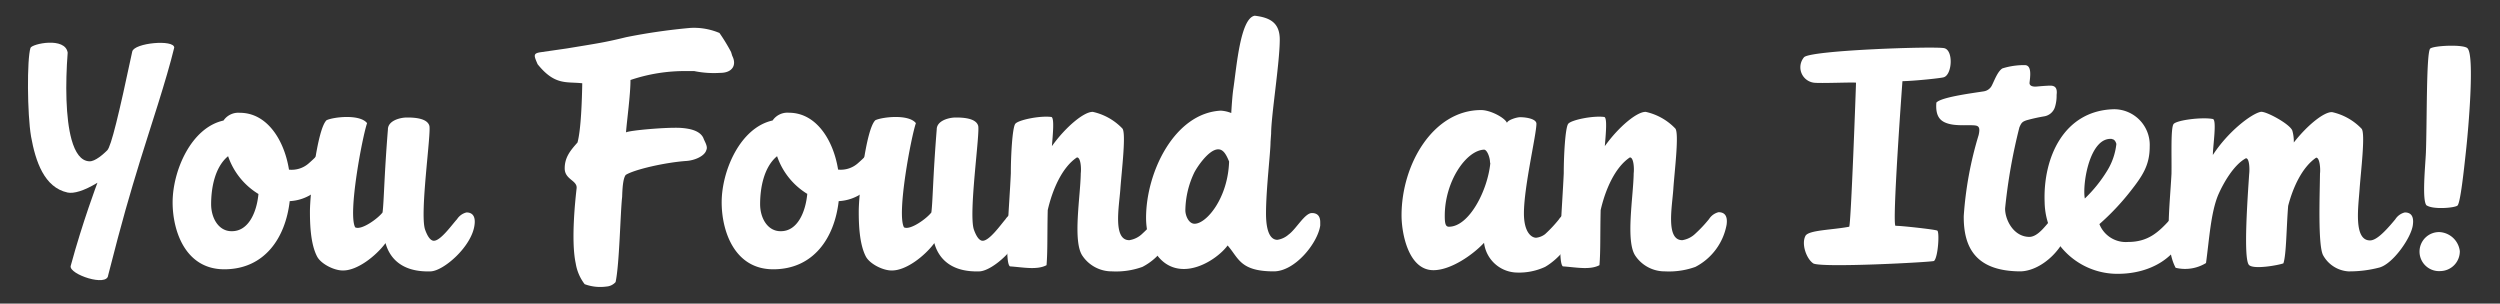 <svg xmlns="http://www.w3.org/2000/svg" viewBox="0 0 420 51"><rect x="0" y="0" width="420" height="51" fill="#333333" stroke="none"/><defs><style>.ac62f199-1d43-46a5-b7bb-6551aad49e3d{fill:#fff;}</style></defs><g id="bb8e0429-e28e-4539-beb3-8ae2bb14d6c1" data-name="Layer 1"><path class="ac62f199-1d43-46a5-b7bb-6551aad49e3d" d="M29.27,8c-1.3,5.4-4.05,13.55-5.7,18.9-1.85,6.05-2.95,9.75-5.4,19.35-.15,2-6.55-.15-6.3-1.55,2-7.4,4.5-14,4.5-14-2.3,1.4-4,1.85-5,1.65-3.95-.85-5.4-5.25-6.15-9.4-.65-3.8-.7-13-.1-14.9.25-.7,5.85-1.9,6.25.8-.4,5.25-.35,11,.65,14.6.6,2.15,1.55,3.6,3,3.65.95.05,2.35-1.2,3-1.85s1.95-6,4.2-16.6C22.57,7.19,29.27,6.59,29.27,8Z"/><path class="ac62f199-1d43-46a5-b7bb-6551aad49e3d" d="M52.77,32.34a7.62,7.62,0,0,1-4.1,1.45c-.7,6.15-4.2,11.45-11,11.45C31.17,45.24,29,38.84,29,34c0-5.3,3.1-12.55,8.55-13.75a3,3,0,0,1,2.75-1.3c4.55,0,7.45,4.55,8.25,9.55a4.33,4.33,0,0,0,3.25-1,21.46,21.46,0,0,0,3-3.15,2.64,2.64,0,0,1,1.6-1.15c1,0,1.55.65,1.35,2.1C57.47,27.54,54.47,30.74,52.77,32.34Zm-9.35.25a11.94,11.94,0,0,1-5.1-6.35c-2.25,1.85-2.85,5.4-2.85,8.05,0,2.4,1.3,4.6,3.5,4.55C41.72,38.84,43.12,35.74,43.42,32.59Z"/><path class="ac62f199-1d43-46a5-b7bb-6551aad49e3d" d="M72.37,45.59c-5.65.2-7.15-3.1-7.6-4.75-1.6,2.15-4.75,4.65-7.2,4.6-1.45,0-3.65-1.1-4.3-2.35-1.1-2.1-1.2-5.4-1.2-7.55,0-3,1.2-13.9,2.8-15.35,1.2-.55,5.6-1.05,6.8.5-.8,2.3-3.25,15.25-2,17.5,1.05.55,3.85-1.5,4.6-2.5.25-2,.25-5.85.9-13.95,0-1.45,2-2,3.2-2s3.35.1,3.75,1.35c.4.9-1.65,14.8-.7,17.5.45,1.25.9,1.75,1.35,1.85,1.15.2,3.2-2.75,4-3.6a2.64,2.64,0,0,1,1.6-1.15c1,0,1.55.65,1.35,2.1C79.27,41.39,74.57,45.49,72.37,45.59Z"/><path class="ac62f199-1d43-46a5-b7bb-6551aad49e3d" d="M122.82,8.74l.2.65c.8,1.55,0,2.85-2,2.85a16.46,16.46,0,0,1-4.4-.3h-1.3a28.47,28.47,0,0,0-9.4,1.5c0,2.55-.6,6.75-.75,8.8.65-.35,7-.9,9.25-.75,1.35.1,3.15.4,3.75,1.7.15.5.8,1.4.5,2-.25,1-1.9,1.75-3.35,1.85-3.6.25-8.8,1.45-10.2,2.35-.45.6-.55,2.15-.6,3.7-.3,2.6-.45,11.3-1.1,14.3a2.26,2.26,0,0,1-1.55.75,7.53,7.53,0,0,1-3.65-.4,7.76,7.76,0,0,1-1.5-3.5c-.85-3.9,0-11.25.15-12.6s-2-1.45-2-3.35,1-3.05,2.15-4.35c.6-2.2.75-7.2.8-9.95-2.7-.3-4.6.4-7.5-3.2-.6-1.4-.8-1.8.4-2l4.5-.65c5.15-.85,6.35-1,10-1.9a101.14,101.14,0,0,1,10.75-1.55,11,11,0,0,1,4.9.85A30.23,30.23,0,0,1,122.82,8.74Z"/><path class="ac62f199-1d43-46a5-b7bb-6551aad49e3d" d="M145,32.34a7.62,7.62,0,0,1-4.1,1.45c-.7,6.15-4.2,11.45-11,11.45-6.5,0-8.66-6.4-8.66-11.25,0-5.3,3.11-12.55,8.56-13.75a3,3,0,0,1,2.75-1.3c4.55,0,7.45,4.55,8.25,9.55a4.33,4.33,0,0,0,3.25-1,21.46,21.46,0,0,0,3-3.15,2.64,2.64,0,0,1,1.6-1.15c1,0,1.55.65,1.35,2.1C149.67,27.54,146.67,30.74,145,32.34Zm-9.35.25a11.94,11.94,0,0,1-5.1-6.35c-2.25,1.85-2.85,5.4-2.85,8.05,0,2.4,1.3,4.6,3.5,4.55C133.92,38.84,135.32,35.74,135.62,32.59Z"/><path class="ac62f199-1d43-46a5-b7bb-6551aad49e3d" d="M164.57,45.59c-5.65.2-7.15-3.1-7.6-4.75-1.6,2.15-4.75,4.65-7.2,4.6-1.45,0-3.65-1.1-4.31-2.35-1.09-2.1-1.19-5.4-1.19-7.55,0-3,1.19-13.9,2.8-15.35,1.2-.55,5.6-1.05,6.8.5-.8,2.3-3.25,15.25-2,17.5,1.05.55,3.85-1.5,4.6-2.5.25-2,.25-5.85.9-13.95,0-1.45,2-2,3.2-2s3.35.1,3.75,1.35c.4.9-1.65,14.8-.7,17.5.45,1.25.9,1.75,1.35,1.85,1.15.2,3.2-2.75,3.95-3.6a2.64,2.64,0,0,1,1.6-1.15c1.05,0,1.55.65,1.35,2.1C171.47,41.39,166.77,45.49,164.57,45.59Z"/><path class="ac62f199-1d43-46a5-b7bb-6551aad49e3d" d="M191.92,44.84a13.07,13.07,0,0,1-5.1.75A5.94,5.94,0,0,1,181.87,43c-1.7-2.4-.35-10-.3-13.9.1-.8,0-2.7-.65-2.65-2.55,1.7-4.15,5.55-4.9,8.85-.1,4.15,0,6.75-.2,9.25-1.6.85-3.95.35-6.15.2-1-.7-.1-9.9.15-15.65,0-2.95.25-7.65.75-8.3s4.15-1.4,6.05-1.15c.55.1.25,3,.1,4.9,2.4-3.35,5.5-5.85,6.9-5.75a9.78,9.78,0,0,1,4.95,2.8c.65.85-.15,7.25-.35,10.15s-1.3,8.6,1.5,8.6a4,4,0,0,0,2.2-1.1,22,22,0,0,0,2.3-2.45,2.64,2.64,0,0,1,1.6-1.15c1.05,0,1.55.65,1.35,2.1A10,10,0,0,1,191.92,44.84Z"/><path class="ac62f199-1d43-46a5-b7bb-6551aad49e3d" d="M214,45.59c-5.7,0-5.9-2.25-7.76-4.35-1.25,1.7-4.34,3.95-7.35,3.95-4.4,0-6.35-4.6-6.35-8.6,0-7.7,4.8-17.6,12.56-18a5.48,5.48,0,0,1,1.75.4c.09-1.5.2-3,.34-4,.55-3.6,1.16-11.95,3.61-12.35,2.45.3,4.2,1.1,4.2,4,0,3.9-1.45,12.8-1.45,15.8l-.1,1.4c0,1.75-.76,8-.76,12,0,3.6,1,4.45,1.91,4.45a3.68,3.68,0,0,0,1.9-.9c1.25-.9,2.7-3.6,3.9-3.6.9,0,1.4.5,1.4,1.55,0,.15,0,.35,0,.55C221.37,40.84,217.57,45.59,214,45.59Zm-9.35-20.5c-1.61,0-3.66,3.15-4.06,4a15.14,15.14,0,0,0-1.45,6.25c0,.85.55,2.25,1.55,2.25,2,0,5.6-4.3,5.8-10.45C206,25.94,205.51,25.09,204.67,25.09Z"/><path class="ac62f199-1d43-46a5-b7bb-6551aad49e3d" d="M259.57,44.84a10.41,10.41,0,0,1-4.7.95,5.68,5.68,0,0,1-5.55-5c-1.86,2-5.56,4.6-8.51,4.6-4.2,0-5.35-6.2-5.35-9.2,0-8.65,5.35-17.7,13.36-17.7,1.6,0,4,1.3,4.35,2.15.15-.5,1.65-.95,2.2-.95,1.1,0,2.75.3,2.75,1.1,0,1.8-2.1,10.6-2.1,15.05,0,3.25,1.3,4.1,2.05,4.1a3,3,0,0,0,1.5-.6,22,22,0,0,0,2.3-2.45,2.64,2.64,0,0,1,1.6-1.15c1,0,1.55.65,1.35,2.1C264.47,40.49,261.92,43.49,259.57,44.84Zm-9.25-17.6c0-.8-.5-2.1-1-2.1-3.06.15-6.6,5.4-6.6,11.1,0,1.35.14,1.85.7,1.85,3.39,0,6.5-6.1,6.95-10.65Z"/><path class="ac62f199-1d43-46a5-b7bb-6551aad49e3d" d="M284.82,44.84a13.12,13.12,0,0,1-5.11.75A5.94,5.94,0,0,1,274.76,43c-1.7-2.4-.35-10-.3-13.9.1-.8,0-2.7-.65-2.65-2.55,1.7-4.15,5.55-4.9,8.85-.1,4.15,0,6.75-.2,9.25-1.6.85-3.95.35-6.15.2-.95-.7-.1-9.9.15-15.65,0-2.95.25-7.65.75-8.3s4.15-1.4,6.05-1.15c.55.1.25,3,.1,4.9,2.4-3.35,5.5-5.85,6.9-5.75a9.78,9.78,0,0,1,4.95,2.8c.66.85-.15,7.25-.34,10.15s-1.31,8.6,1.5,8.6a4.05,4.05,0,0,0,2.2-1.1,22,22,0,0,0,2.3-2.45,2.65,2.65,0,0,1,1.59-1.15c1.06,0,1.56.65,1.36,2.1A10,10,0,0,1,284.82,44.84Z"/><path class="ac62f199-1d43-46a5-b7bb-6551aad49e3d" d="M319.61,13.64s-1.8,24.35-1.15,24.3,6.6.6,7,.8.15,4.45-.54,5.1c-.25.2-19.16,1.2-20.31.4s-2-3.25-1.3-4.6c.5-1,4.5-1,7.35-1.55.3-.1,1.15-23.8,1.15-24.2-.55-.1-6.1.15-7.1,0a2.61,2.61,0,0,1-1.65-4.25c.85-1.2,21.95-1.9,23.56-1.55s1.34,4.55-.11,4.9C326,13.14,321.76,13.59,319.61,13.64Z"/><path class="ac62f199-1d43-46a5-b7bb-6551aad49e3d" d="M339.51,45.59c-7.5,0-9.65-3.9-9.6-9.3a60.6,60.6,0,0,1,2.5-13.6c.25-1.1.1-1.5-.5-1.6-.9-.15-2.9.1-4.35-.25s-2.45-1.1-2.25-3.6c.8-.95,6.5-1.65,8-1.9a1.83,1.83,0,0,0,1.25-.85c.4-.7,1-2.5,1.85-3a12.17,12.17,0,0,1,3.75-.55c1.25,0,.9,2,.8,3,0,.55.65.65,1.2.6s1.7-.15,2.3-.15c.8,0,1.2.4,1.05,1.55a6.33,6.33,0,0,1-.25,1.95,2.27,2.27,0,0,1-1.8,1.65,29.33,29.33,0,0,0-2.95.65c-.75.25-.9.4-1.25,1.2A92.88,92.88,0,0,0,336.86,35c-.05,1.75,1.3,4.75,4.05,4.8,1.5,0,2.8-2,3.75-3a2.64,2.64,0,0,1,1.6-1.15c1.05,0,1.55.65,1.35,2.1C347.16,41.44,343.21,45.44,339.51,45.59Z"/><path class="ac62f199-1d43-46a5-b7bb-6551aad49e3d" d="M356,46a12.23,12.23,0,0,1-12.5-12c-.3-7.55,3.25-15.45,11.65-15.65a6,6,0,0,1,6,6.3c0,3.15-1.25,4.95-3.25,7.5a40.9,40.9,0,0,1-5.2,5.5,4.77,4.77,0,0,0,4.8,3c3.35,0,5.1-1.6,7.05-3.75a2.64,2.64,0,0,1,1.6-1.15c1,0,1.7.7,1.35,2.1C366.11,43.44,361.11,45.94,356,46Zm-1.15-22.65c-3.75-.45-5.05,7.5-4.6,10A23.07,23.07,0,0,0,354,28.69a10.76,10.76,0,0,0,1.55-4.5C355.41,23.64,355.11,23.39,354.86,23.39Z"/><path class="ac62f199-1d43-46a5-b7bb-6551aad49e3d" d="M399.76,44.94a19.79,19.79,0,0,1-5.25.65,5.24,5.24,0,0,1-4.25-2.75c-.85-1.75-.55-9.85-.5-13.7.1-.8-.05-2.7-.65-2.65-2.35,1.6-3.9,5-4.7,8.1-.3,3.7-.3,8.2-.8,9.65-.75.3-5.1,1.1-5.8.25-.95-1.15-.2-11.4.05-15.25.1-.8.05-2.7-.55-2.65-2.05,1.1-3.8,4.2-4.65,6.15-1.25,3-1.5,7.45-2.05,11.45a6.73,6.73,0,0,1-5.1.8c-1.9-3.5-1-10.05-.7-15.8.05-3-.15-7.7.35-8.35s4.7-1.2,6.6-.85c.7.15,0,4.6,0,6.05,2.55-3.95,6.5-6.95,8.05-7.25.85-.15,4.9,2.05,5.3,3.15a6.73,6.73,0,0,1,.25,2c2.35-3,5.15-5.2,6.45-5.1a9.78,9.78,0,0,1,4.95,2.8c.65.85-.15,7.25-.35,10.15s-1.05,8.6,1.75,8.6c.9,0,2.15-1,4.25-3.55a2.64,2.64,0,0,1,1.6-1.15c1.05,0,1.55.65,1.35,2.1C405.11,39.89,402.06,44.29,399.76,44.94Z"/><path class="ac62f199-1d43-46a5-b7bb-6551aad49e3d" d="M410,45.54a3.28,3.28,0,1,1-.15-6.55,3.64,3.64,0,0,1,3.4,3.2A3.32,3.32,0,0,1,410,45.54Zm-2.3-11c-.85-.65-.25-6.65-.15-8.85.2-5.05.05-16.55.7-17.5.45-.55,6-.8,6.35,0,1.1,1.45.15,13.05-.35,17.5-.3,2.75-.9,8.45-1.4,8.85S408.71,35.24,407.66,34.49Z"/></g></svg>